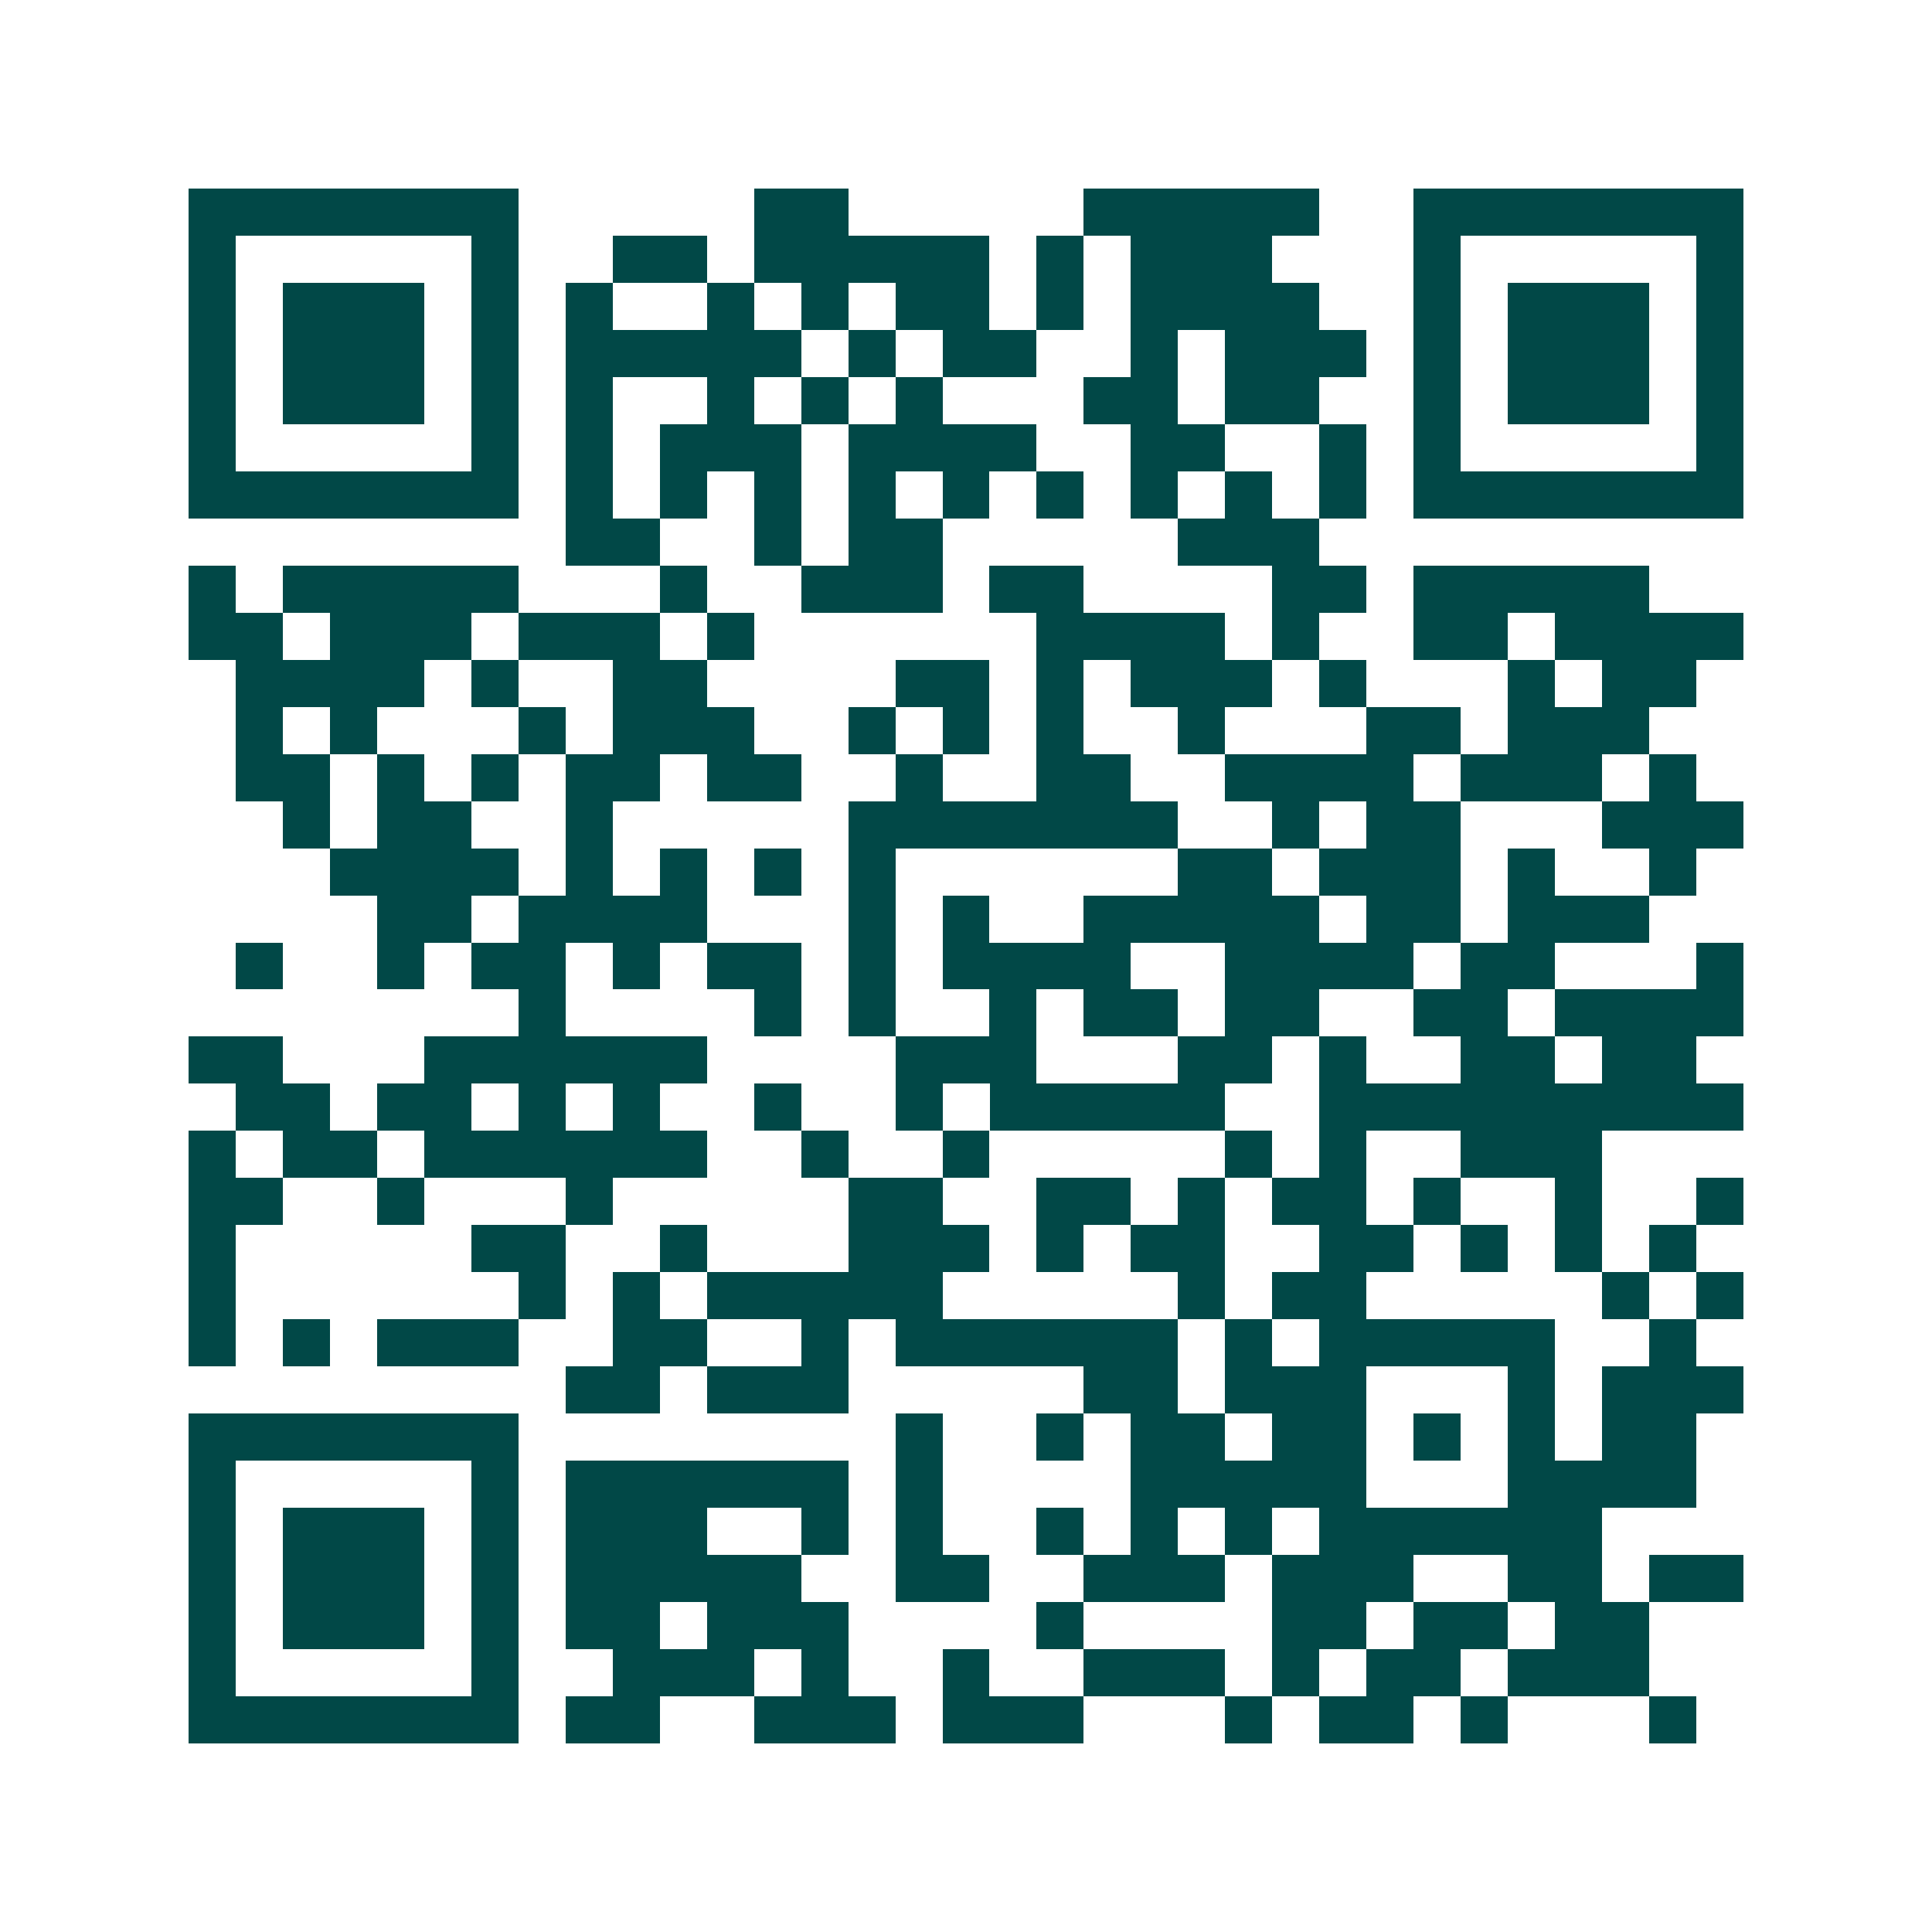 <svg xmlns="http://www.w3.org/2000/svg" width="200" height="200" viewBox="0 0 41 41" shape-rendering="crispEdges"><path fill="#ffffff" d="M0 0h41v41H0z"/><path stroke="#014847" d="M4 4.5h7m5 0h2m5 0h5m2 0h7M4 5.5h1m5 0h1m2 0h2m1 0h5m1 0h1m1 0h3m3 0h1m5 0h1M4 6.5h1m1 0h3m1 0h1m1 0h1m2 0h1m1 0h1m1 0h2m1 0h1m1 0h4m2 0h1m1 0h3m1 0h1M4 7.5h1m1 0h3m1 0h1m1 0h5m1 0h1m1 0h2m2 0h1m1 0h3m1 0h1m1 0h3m1 0h1M4 8.5h1m1 0h3m1 0h1m1 0h1m2 0h1m1 0h1m1 0h1m3 0h2m1 0h2m2 0h1m1 0h3m1 0h1M4 9.5h1m5 0h1m1 0h1m1 0h3m1 0h4m2 0h2m2 0h1m1 0h1m5 0h1M4 10.5h7m1 0h1m1 0h1m1 0h1m1 0h1m1 0h1m1 0h1m1 0h1m1 0h1m1 0h1m1 0h7M12 11.5h2m2 0h1m1 0h2m5 0h3M4 12.5h1m1 0h5m3 0h1m2 0h3m1 0h2m4 0h2m1 0h5M4 13.5h2m1 0h3m1 0h3m1 0h1m6 0h4m1 0h1m2 0h2m1 0h4M5 14.5h4m1 0h1m2 0h2m4 0h2m1 0h1m1 0h3m1 0h1m3 0h1m1 0h2M5 15.5h1m1 0h1m3 0h1m1 0h3m2 0h1m1 0h1m1 0h1m2 0h1m3 0h2m1 0h3M5 16.5h2m1 0h1m1 0h1m1 0h2m1 0h2m2 0h1m2 0h2m2 0h4m1 0h3m1 0h1M6 17.5h1m1 0h2m2 0h1m5 0h7m2 0h1m1 0h2m3 0h3M7 18.5h4m1 0h1m1 0h1m1 0h1m1 0h1m6 0h2m1 0h3m1 0h1m2 0h1M8 19.5h2m1 0h4m3 0h1m1 0h1m2 0h5m1 0h2m1 0h3M5 20.5h1m2 0h1m1 0h2m1 0h1m1 0h2m1 0h1m1 0h4m2 0h4m1 0h2m3 0h1M11 21.5h1m4 0h1m1 0h1m2 0h1m1 0h2m1 0h2m2 0h2m1 0h4M4 22.5h2m3 0h6m4 0h3m3 0h2m1 0h1m2 0h2m1 0h2M5 23.5h2m1 0h2m1 0h1m1 0h1m2 0h1m2 0h1m1 0h5m2 0h9M4 24.5h1m1 0h2m1 0h6m2 0h1m2 0h1m5 0h1m1 0h1m2 0h3M4 25.5h2m2 0h1m3 0h1m5 0h2m2 0h2m1 0h1m1 0h2m1 0h1m2 0h1m2 0h1M4 26.5h1m5 0h2m2 0h1m3 0h3m1 0h1m1 0h2m2 0h2m1 0h1m1 0h1m1 0h1M4 27.5h1m6 0h1m1 0h1m1 0h5m5 0h1m1 0h2m5 0h1m1 0h1M4 28.5h1m1 0h1m1 0h3m2 0h2m2 0h1m1 0h6m1 0h1m1 0h5m2 0h1M12 29.5h2m1 0h3m5 0h2m1 0h3m3 0h1m1 0h3M4 30.5h7m8 0h1m2 0h1m1 0h2m1 0h2m1 0h1m1 0h1m1 0h2M4 31.5h1m5 0h1m1 0h6m1 0h1m4 0h5m3 0h4M4 32.5h1m1 0h3m1 0h1m1 0h3m2 0h1m1 0h1m2 0h1m1 0h1m1 0h1m1 0h6M4 33.5h1m1 0h3m1 0h1m1 0h5m2 0h2m2 0h3m1 0h3m2 0h2m1 0h2M4 34.5h1m1 0h3m1 0h1m1 0h2m1 0h3m4 0h1m4 0h2m1 0h2m1 0h2M4 35.5h1m5 0h1m2 0h3m1 0h1m2 0h1m2 0h3m1 0h1m1 0h2m1 0h3M4 36.5h7m1 0h2m2 0h3m1 0h3m3 0h1m1 0h2m1 0h1m3 0h1"/></svg>
